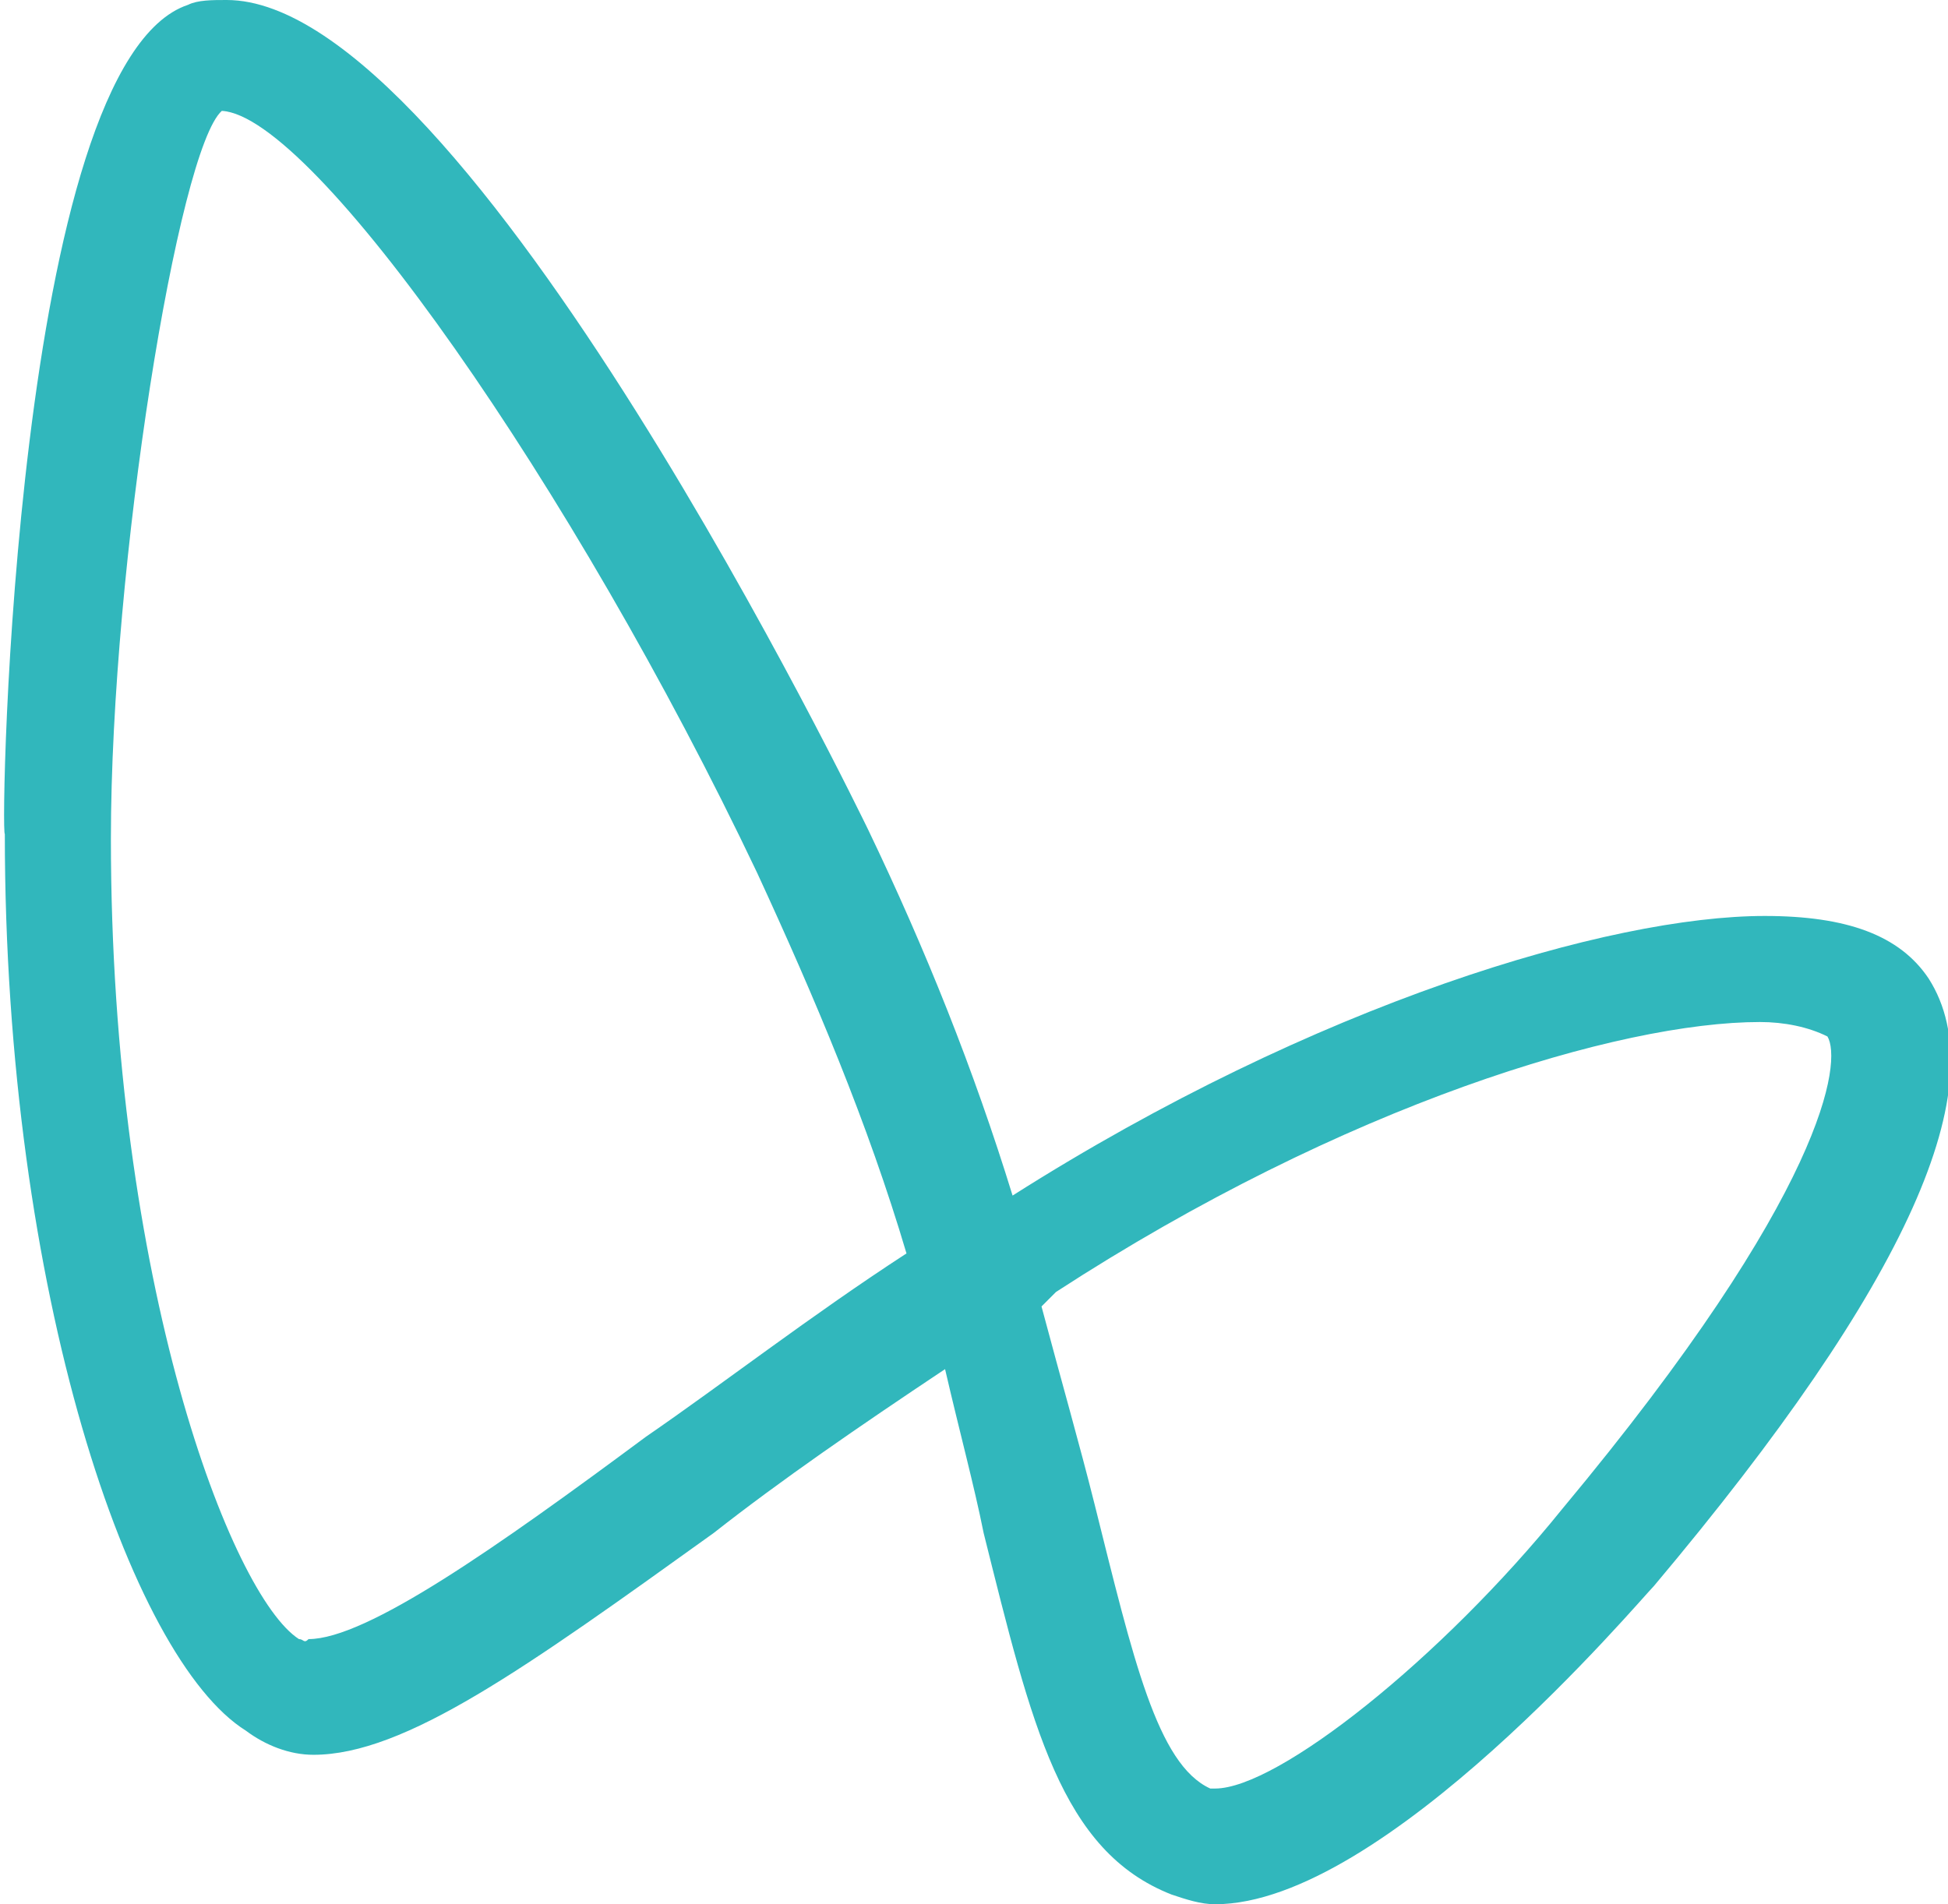 <?xml version="1.0" encoding="utf-8"?>
<!-- Generator: Adobe Illustrator 24.0.3, SVG Export Plug-In . SVG Version: 6.00 Build 0)  -->
<svg version="1.1" id="Ebene_1" xmlns="http://www.w3.org/2000/svg" xmlns:xlink="http://www.w3.org/1999/xlink" x="0px" y="0px"
	 viewBox="0 0 40.4 39.5" style="enable-background:new 0 0 40.4 39.5;" xml:space="preserve">
<style type="text/css">
	.st0{fill-rule:evenodd;clip-rule:evenodd;fill:#31B7BC;}
</style>
<title>logo</title>
<g id="Ebene_2_1_">
	<g id="Layer_2">
		<path class="st0" d="M25.2,39.5c-0.3,0-0.6-0.1-0.9-0.2c-2.3-0.9-2.9-3.5-3.9-7.5c-0.2-1-0.5-2.1-0.8-3.4
			c-1.8,1.2-3.4,2.3-4.8,3.4c-3.9,2.8-6.4,4.6-8.3,4.6c-0.5,0-1-0.2-1.4-0.5c-2.4-1.5-5-9.1-5-18.6C0,17.3,0.3,1.3,3.9,0.1
			C4.1,0,4.4,0,4.7,0c5,0,13.2,17,13.3,17.2c1.2,2.5,2.2,5,3,7.6c6.3-4,12.4-5.8,15.6-5.8c1.7,0,2.8,0.4,3.4,1.3
			c1.4,2.2-0.4,6.3-5.7,12.6C34,33.2,28.7,39.5,25.2,39.5 M21.6,27.1c0.4,1.5,0.8,2.9,1.1,4.1c0.8,3.2,1.3,5.4,2.4,5.9h0.1
			c1.3,0,4.7-2.7,7.2-5.8c5.5-6.6,5.8-9.3,5.5-9.8c-0.4-0.2-0.9-0.3-1.4-0.3c-2.9,0-8.6,1.7-14.6,5.6L21.6,27.1 M4.6,2.3
			c-0.9,0.8-2.3,9.4-2.3,15.1c0,9.2,2.5,15.7,3.9,16.6c0.1,0,0.1,0.1,0.2,0c1.2,0,3.9-1.9,7-4.2c1.6-1.1,3.4-2.5,5.4-3.8
			c-0.8-2.7-1.9-5.3-3.1-7.9C11.9,10.1,6.5,2.4,4.6,2.3"/>
	</g>
</g>
</svg>
